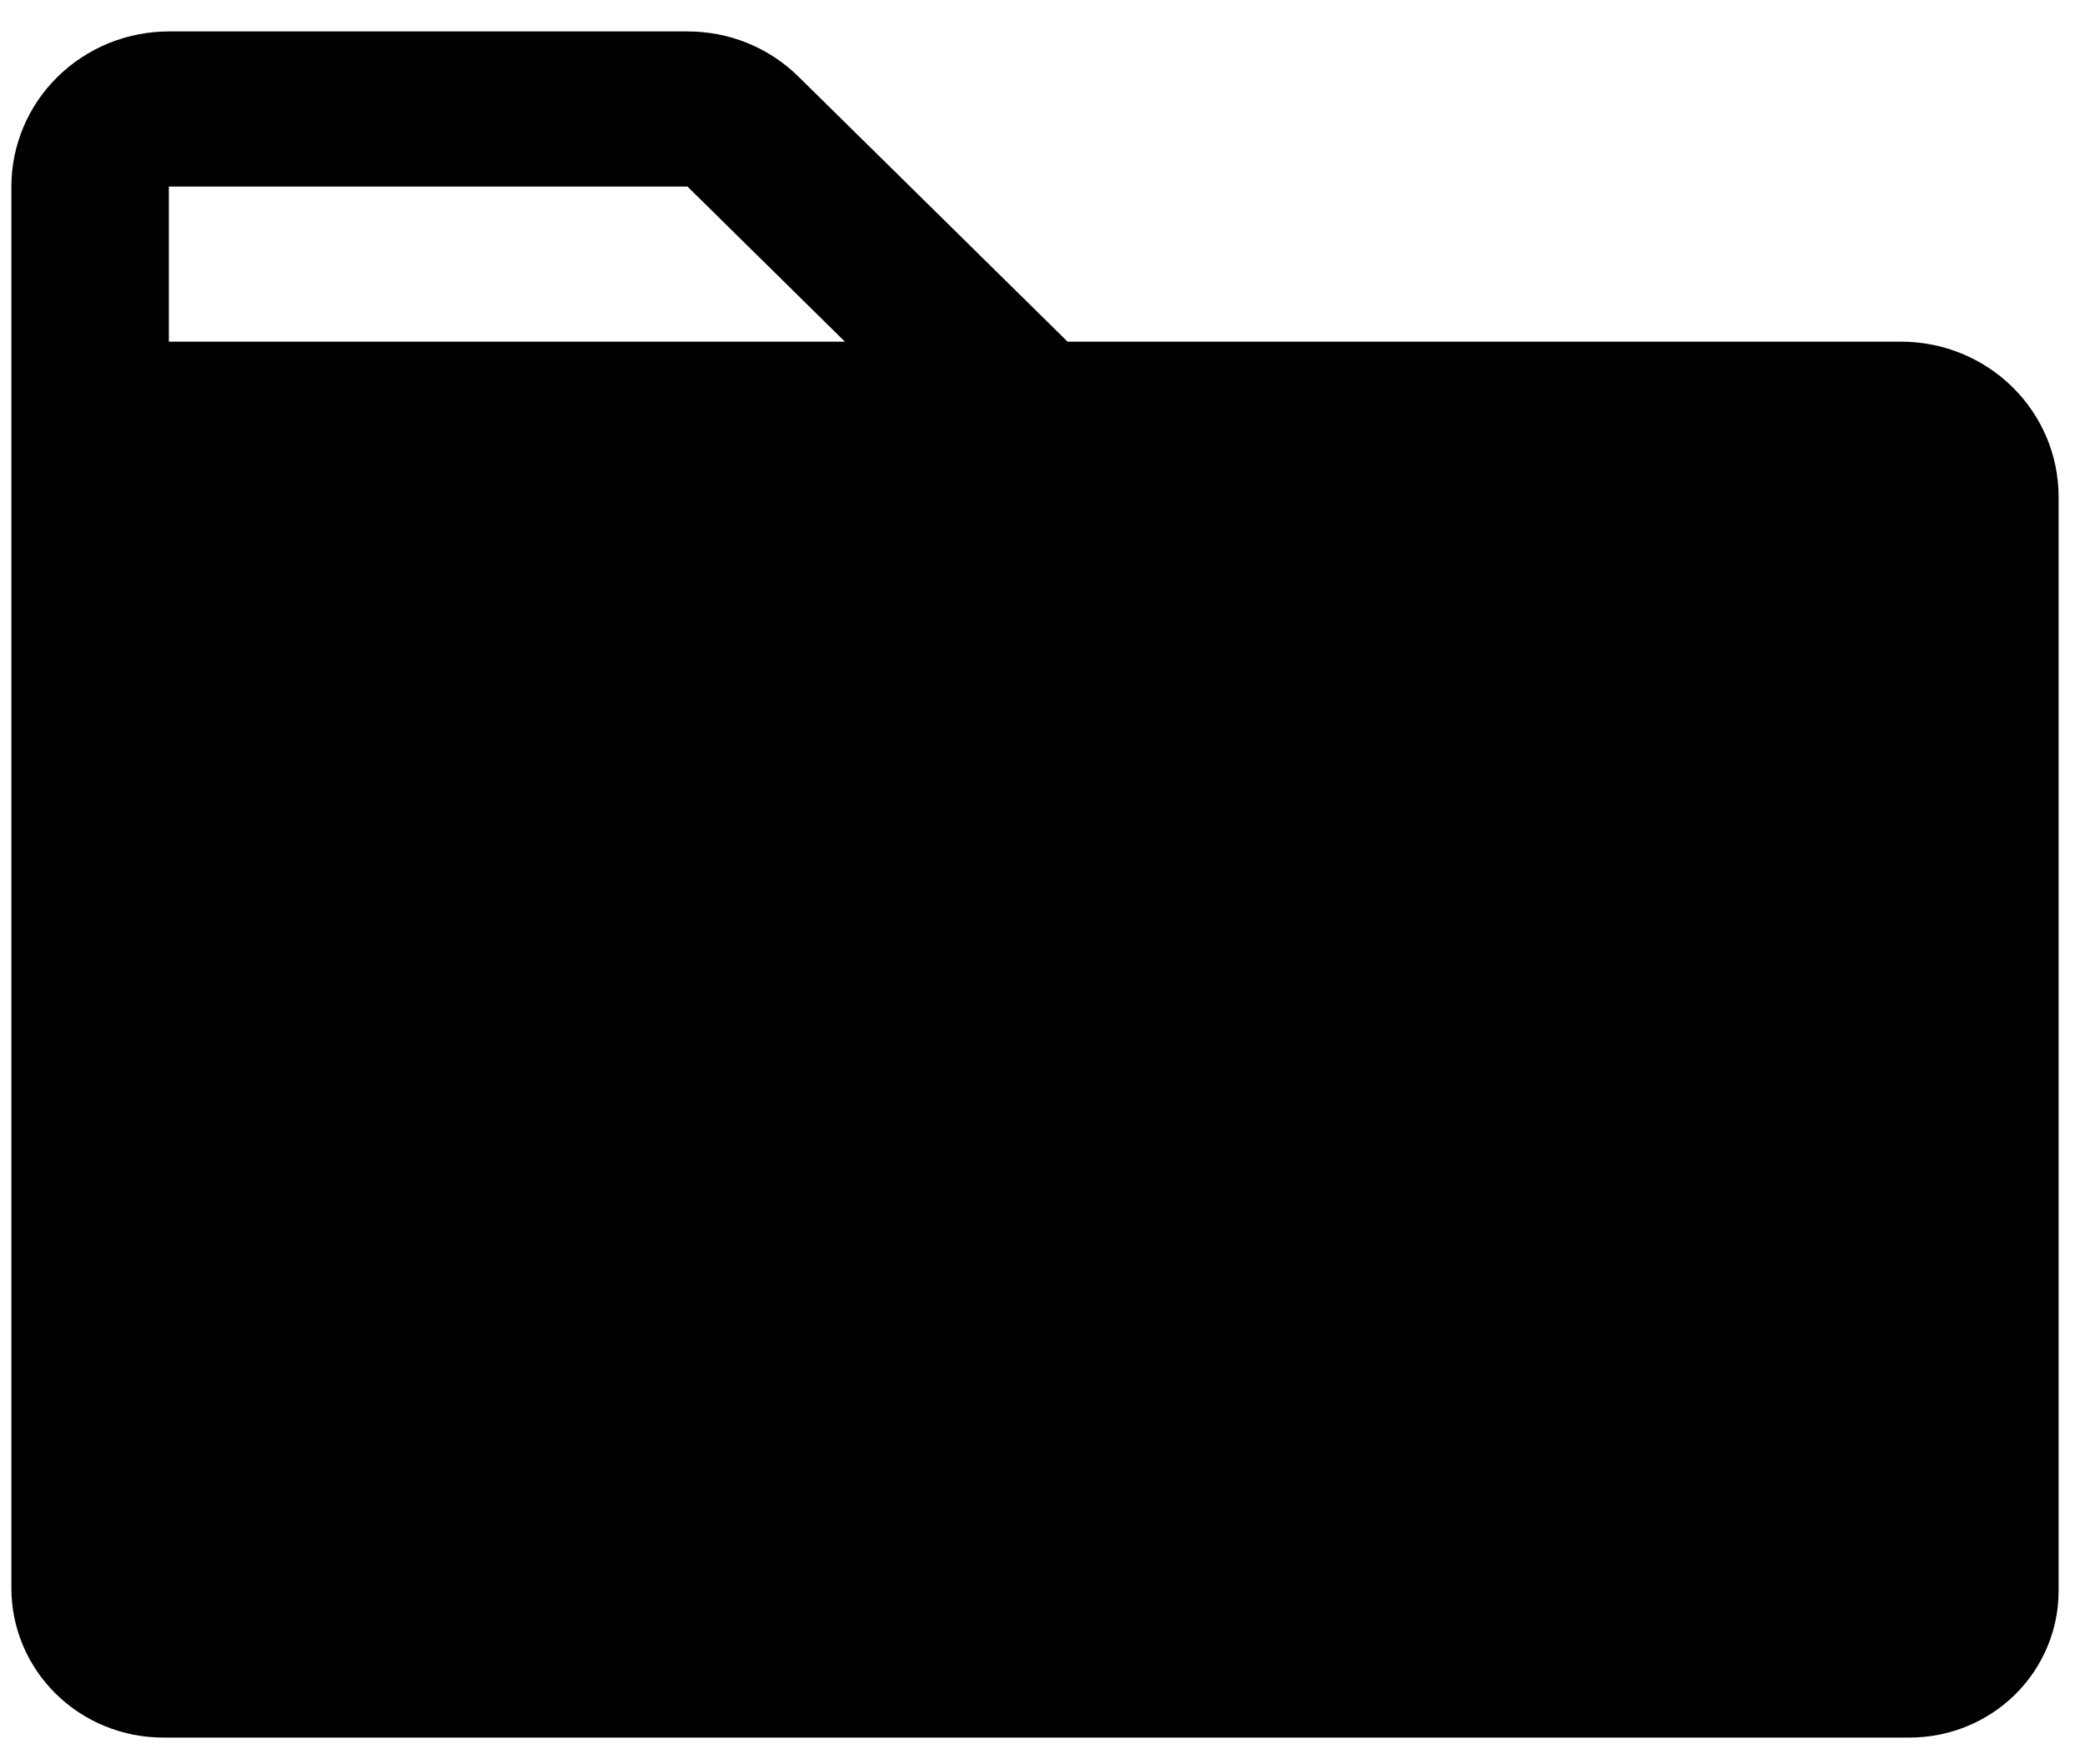 <svg width="65" height="55" viewBox="0 0 65 55" fill="none" xmlns="http://www.w3.org/2000/svg">
<path d="M59.268 10.651H33.282L24.902 2.398C24.448 1.947 23.907 1.59 23.311 1.346C22.715 1.103 22.076 0.979 21.432 0.98H5.264C3.962 0.98 2.713 1.49 1.793 2.397C0.872 3.303 0.355 4.533 0.355 5.816V49.518C0.357 50.751 0.856 51.932 1.741 52.803C2.626 53.674 3.826 54.164 5.077 54.166H59.541C60.77 54.164 61.949 53.683 62.818 52.827C63.687 51.971 64.176 50.81 64.177 49.6V15.486C64.177 14.203 63.66 12.973 62.739 12.067C61.819 11.16 60.57 10.651 59.268 10.651ZM5.264 5.816H21.432L26.341 10.651H5.264V5.816Z" fill="black"/>
</svg>
